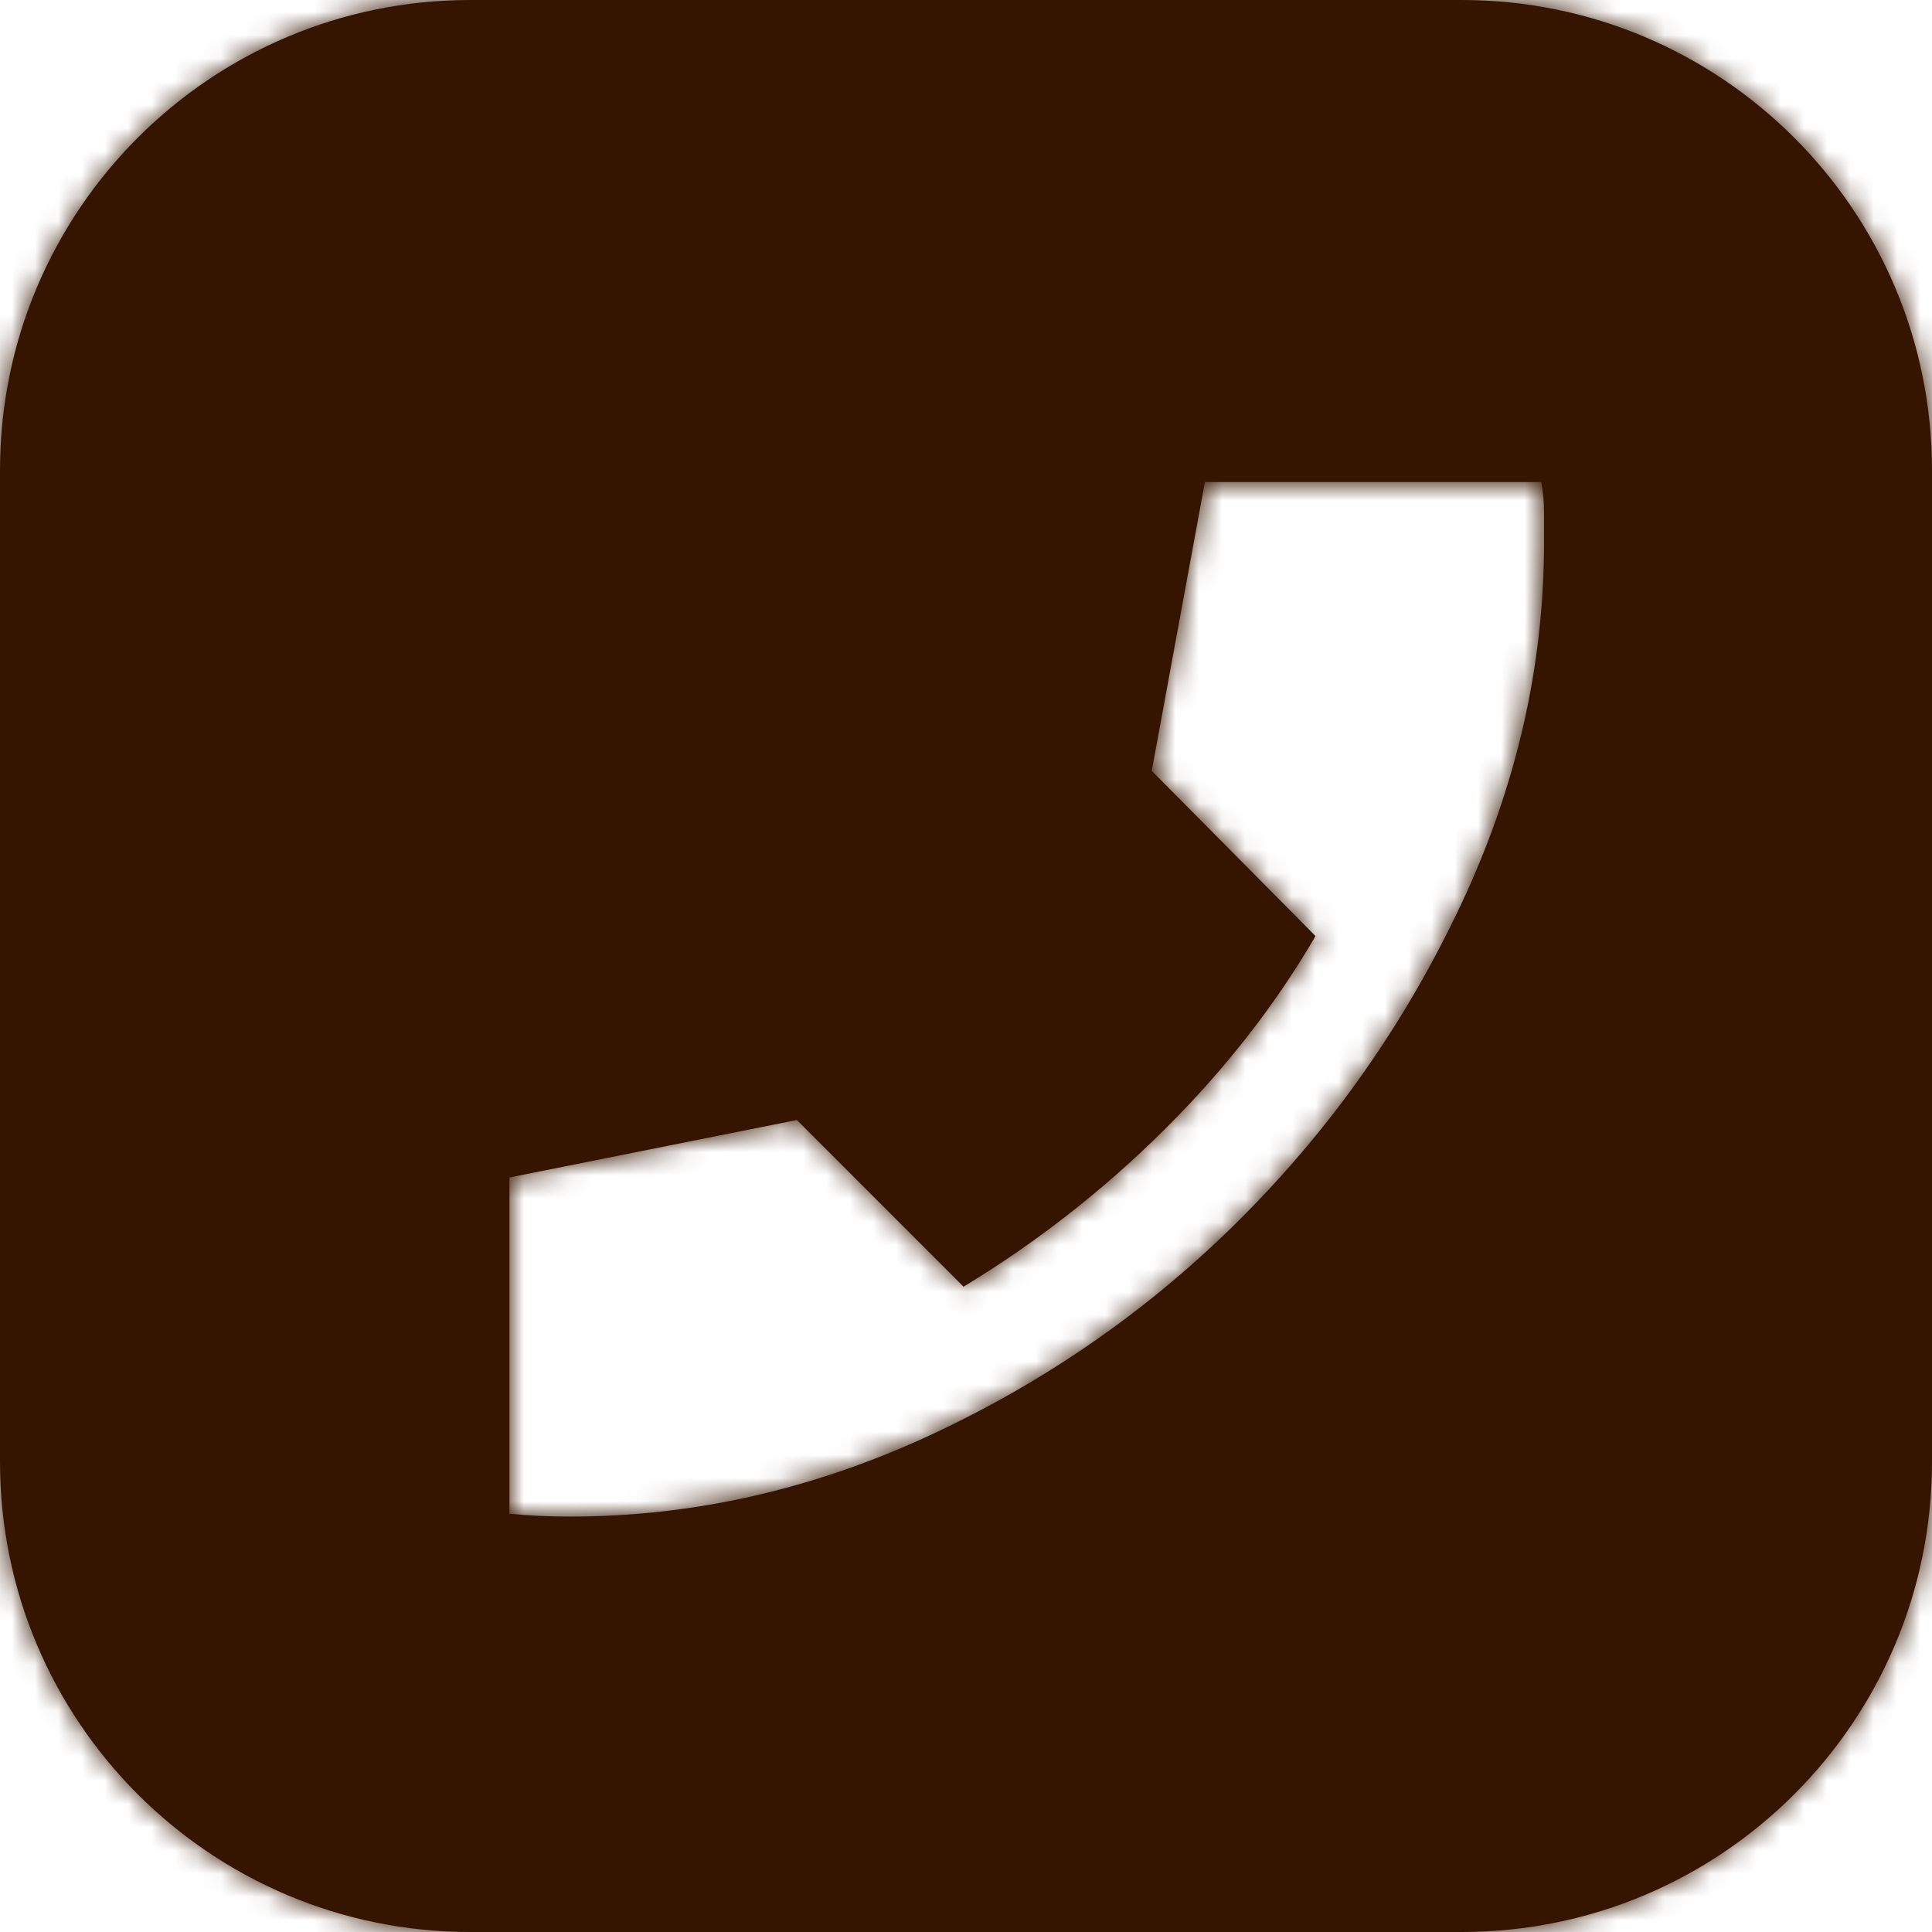 <?xml version="1.0" encoding="UTF-8"?> <svg xmlns="http://www.w3.org/2000/svg" width="83" height="83" viewBox="0 0 83 83" fill="none"> <mask id="path-1-inside-1_128_1106" fill="white"> <path fill-rule="evenodd" clip-rule="evenodd" d="M20.203 0C9.045 0 0 9.045 0 20.203V62.797C0 73.955 9.045 83 20.203 83H62.797C73.955 83 83 73.955 83 62.797V20.203C83 9.045 73.955 0 62.797 0H20.203ZM23.183 65.124C23.636 65.144 24.068 65.154 24.479 65.154C29.788 65.154 34.964 63.981 40.006 61.635C45.046 59.289 49.511 56.162 53.399 52.252C57.289 48.343 60.416 43.867 62.782 38.825C65.149 33.784 66.333 28.609 66.333 23.3V22.004C66.333 21.552 66.292 21.119 66.209 20.708H51.764L49.48 33.116L56.517 40.215C54.789 43.178 52.619 45.956 50.006 48.548C47.392 51.141 44.521 53.384 41.394 55.277L34.233 48.116L21.887 50.586V65.03C22.298 65.072 22.73 65.103 23.183 65.124Z"></path> </mask> <path fill-rule="evenodd" clip-rule="evenodd" d="M20.203 0C9.045 0 0 9.045 0 20.203V62.797C0 73.955 9.045 83 20.203 83H62.797C73.955 83 83 73.955 83 62.797V20.203C83 9.045 73.955 0 62.797 0H20.203ZM23.183 65.124C23.636 65.144 24.068 65.154 24.479 65.154C29.788 65.154 34.964 63.981 40.006 61.635C45.046 59.289 49.511 56.162 53.399 52.252C57.289 48.343 60.416 43.867 62.782 38.825C65.149 33.784 66.333 28.609 66.333 23.3V22.004C66.333 21.552 66.292 21.119 66.209 20.708H51.764L49.48 33.116L56.517 40.215C54.789 43.178 52.619 45.956 50.006 48.548C47.392 51.141 44.521 53.384 41.394 55.277L34.233 48.116L21.887 50.586V65.03C22.298 65.072 22.73 65.103 23.183 65.124Z" fill="#361500"></path> <path d="M23.183 65.124L22.992 69.16L23.007 69.161L23.183 65.124ZM40.006 61.635L41.71 65.299L41.711 65.299L40.006 61.635ZM53.399 52.252L50.535 49.402L50.534 49.403L53.399 52.252ZM62.782 38.825L59.125 37.107L59.124 37.108L62.782 38.825ZM66.209 20.708L70.171 19.915L69.522 16.667H66.209V20.708ZM51.764 20.708V16.667H48.4L47.791 19.976L51.764 20.708ZM49.48 33.116L45.507 32.384L45.124 34.461L46.611 35.96L49.48 33.116ZM56.517 40.215L60.008 42.251L61.57 39.572L59.387 37.37L56.517 40.215ZM50.006 48.548L52.852 51.417L52.852 51.416L50.006 48.548ZM41.394 55.277L38.536 58.134L40.776 60.374L43.486 58.734L41.394 55.277ZM34.233 48.116L37.09 45.259L35.561 43.73L33.44 44.154L34.233 48.116ZM21.887 50.586L21.094 46.623L17.846 47.273V50.586H21.887ZM21.887 65.03H17.846V68.687L21.485 69.051L21.887 65.03ZM4.041 20.203C4.041 11.277 11.277 4.041 20.203 4.041V-4.041C6.814 -4.041 -4.041 6.814 -4.041 20.203H4.041ZM4.041 62.797V20.203H-4.041V62.797H4.041ZM20.203 78.959C11.277 78.959 4.041 71.723 4.041 62.797H-4.041C-4.041 76.186 6.814 87.04 20.203 87.04V78.959ZM62.797 78.959H20.203V87.04H62.797V78.959ZM78.959 62.797C78.959 71.723 71.723 78.959 62.797 78.959V87.04C76.186 87.04 87.04 76.186 87.04 62.797H78.959ZM78.959 20.203V62.797H87.04V20.203H78.959ZM62.797 4.041C71.723 4.041 78.959 11.277 78.959 20.203H87.04C87.04 6.814 76.186 -4.041 62.797 -4.041V4.041ZM20.203 4.041H62.797V-4.041H20.203V4.041ZM24.479 61.113C24.132 61.113 23.759 61.105 23.359 61.088L23.007 69.161C23.512 69.183 24.004 69.195 24.479 69.195V61.113ZM38.301 57.972C33.767 60.081 29.171 61.113 24.479 61.113V69.195C30.405 69.195 36.16 67.881 41.71 65.299L38.301 57.972ZM50.534 49.403C46.984 52.972 42.913 55.825 38.301 57.972L41.711 65.299C47.179 62.754 52.037 59.352 56.264 55.101L50.534 49.403ZM59.124 37.108C56.954 41.734 54.093 45.825 50.535 49.402L56.263 55.102C60.484 50.86 63.879 45.999 66.44 40.541L59.124 37.108ZM62.292 23.3C62.292 27.987 61.252 32.577 59.125 37.107L66.439 40.542C69.046 34.991 70.373 29.232 70.373 23.3H62.292ZM62.292 22.004V23.3H70.373V22.004H62.292ZM62.247 21.5C62.273 21.631 62.292 21.797 62.292 22.004H70.373C70.373 21.306 70.31 20.607 70.171 19.915L62.247 21.5ZM51.764 24.748H66.209V16.667H51.764V24.748ZM53.454 33.847L55.738 21.439L47.791 19.976L45.507 32.384L53.454 33.847ZM59.387 37.37L52.35 30.271L46.611 35.96L53.648 43.059L59.387 37.37ZM52.852 51.416C55.697 48.593 58.089 45.539 60.008 42.251L53.027 38.179C51.489 40.816 49.541 43.318 47.16 45.68L52.852 51.416ZM43.486 58.734C46.889 56.674 50.012 54.233 52.852 51.417L47.161 45.679C44.772 48.049 42.154 50.094 39.301 51.82L43.486 58.734ZM31.376 50.973L38.536 58.134L44.251 52.42L37.09 45.259L31.376 50.973ZM22.679 54.548L35.025 52.078L33.44 44.154L21.094 46.623L22.679 54.548ZM25.927 65.03V50.586H17.846V65.03H25.927ZM23.374 61.088C22.985 61.07 22.624 61.043 22.289 61.01L21.485 69.051C21.973 69.1 22.476 69.136 22.992 69.16L23.374 61.088Z" fill="#361500" mask="url(#path-1-inside-1_128_1106)"></path> </svg> 